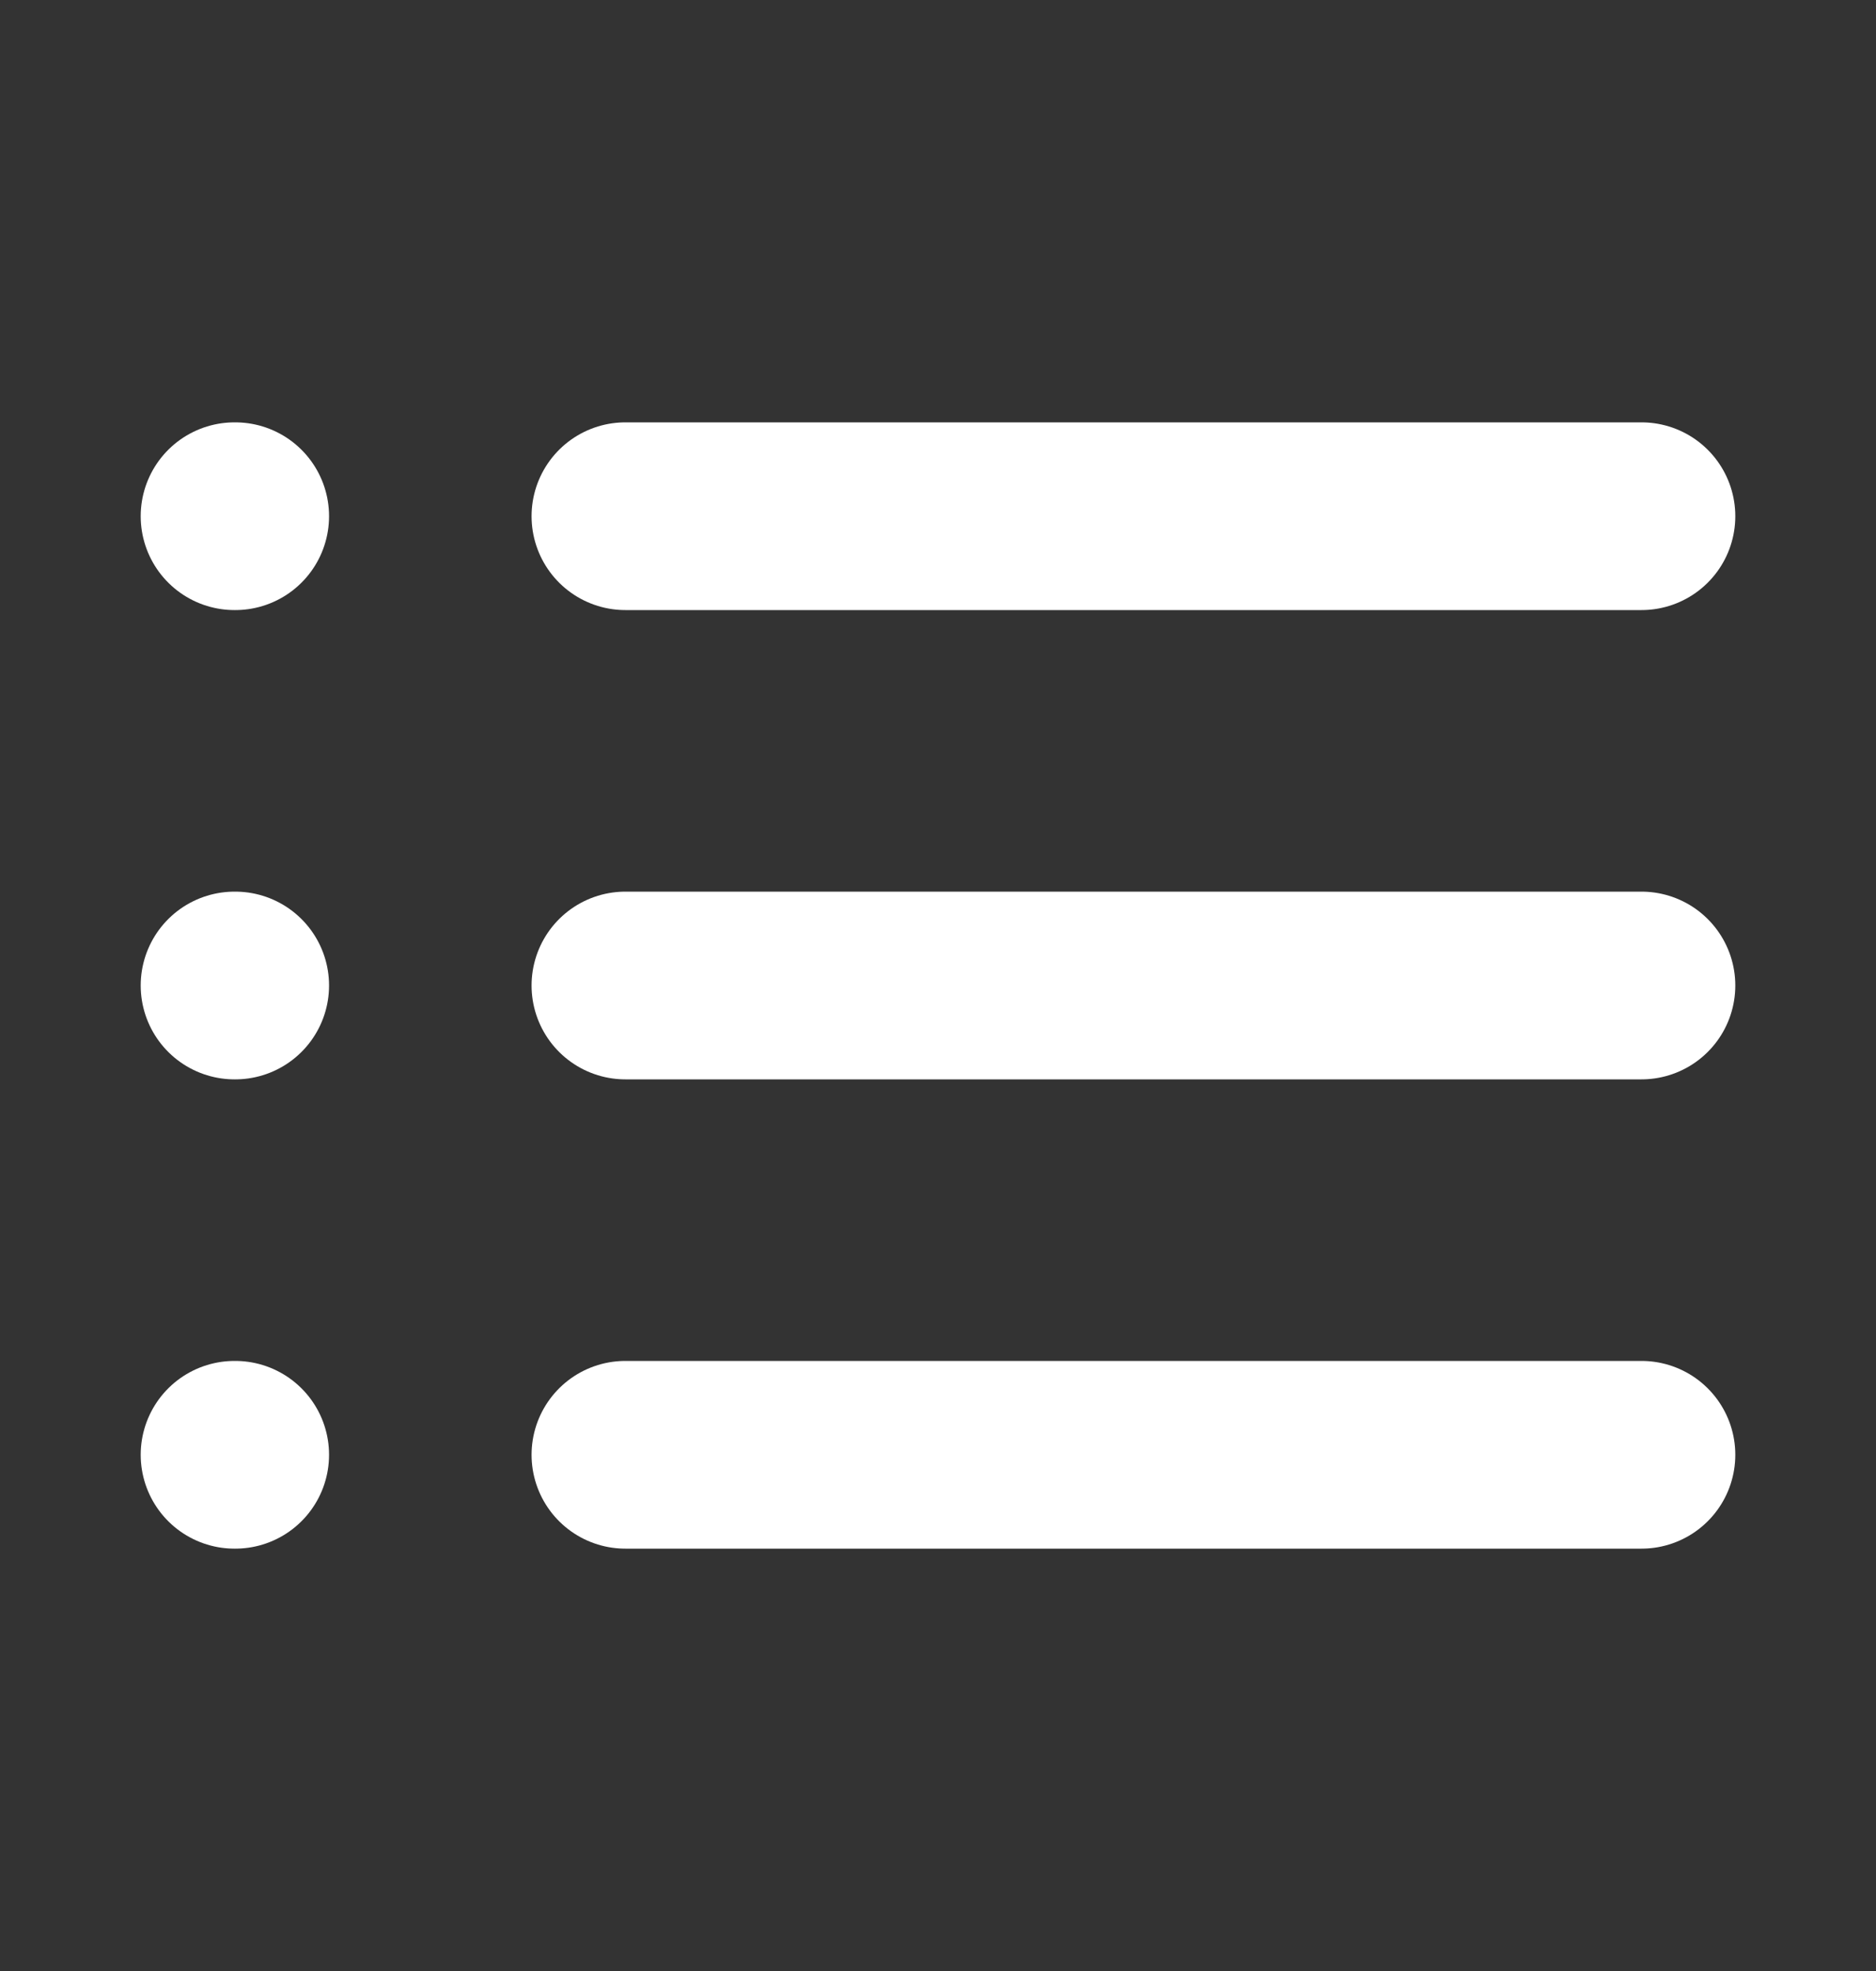 <svg width="20" height="21" viewBox="0 0 20 21" fill="none" xmlns="http://www.w3.org/2000/svg">
<rect x="0" y="0" width="20" height="21" fill="#333333" stroke="none"/>
<path d="M6.667 5.5H17.5" stroke="white" stroke-width="2" stroke-linecap="round" stroke-linejoin="round"/>
<path d="M6.667 10.5H17.5" stroke="white" stroke-width="2" stroke-linecap="round" stroke-linejoin="round"/>
<path d="M6.667 15.5H17.5" stroke="white" stroke-width="2" stroke-linecap="round" stroke-linejoin="round"/>
<path d="M2.5 5.5H2.508" stroke="white" stroke-width="2" stroke-linecap="round" stroke-linejoin="round"/>
<path d="M2.5 10.5H2.508" stroke="white" stroke-width="2" stroke-linecap="round" stroke-linejoin="round"/>
<path d="M2.5 15.5H2.508" stroke="white" stroke-width="2" stroke-linecap="round" stroke-linejoin="round"/>
</svg>
